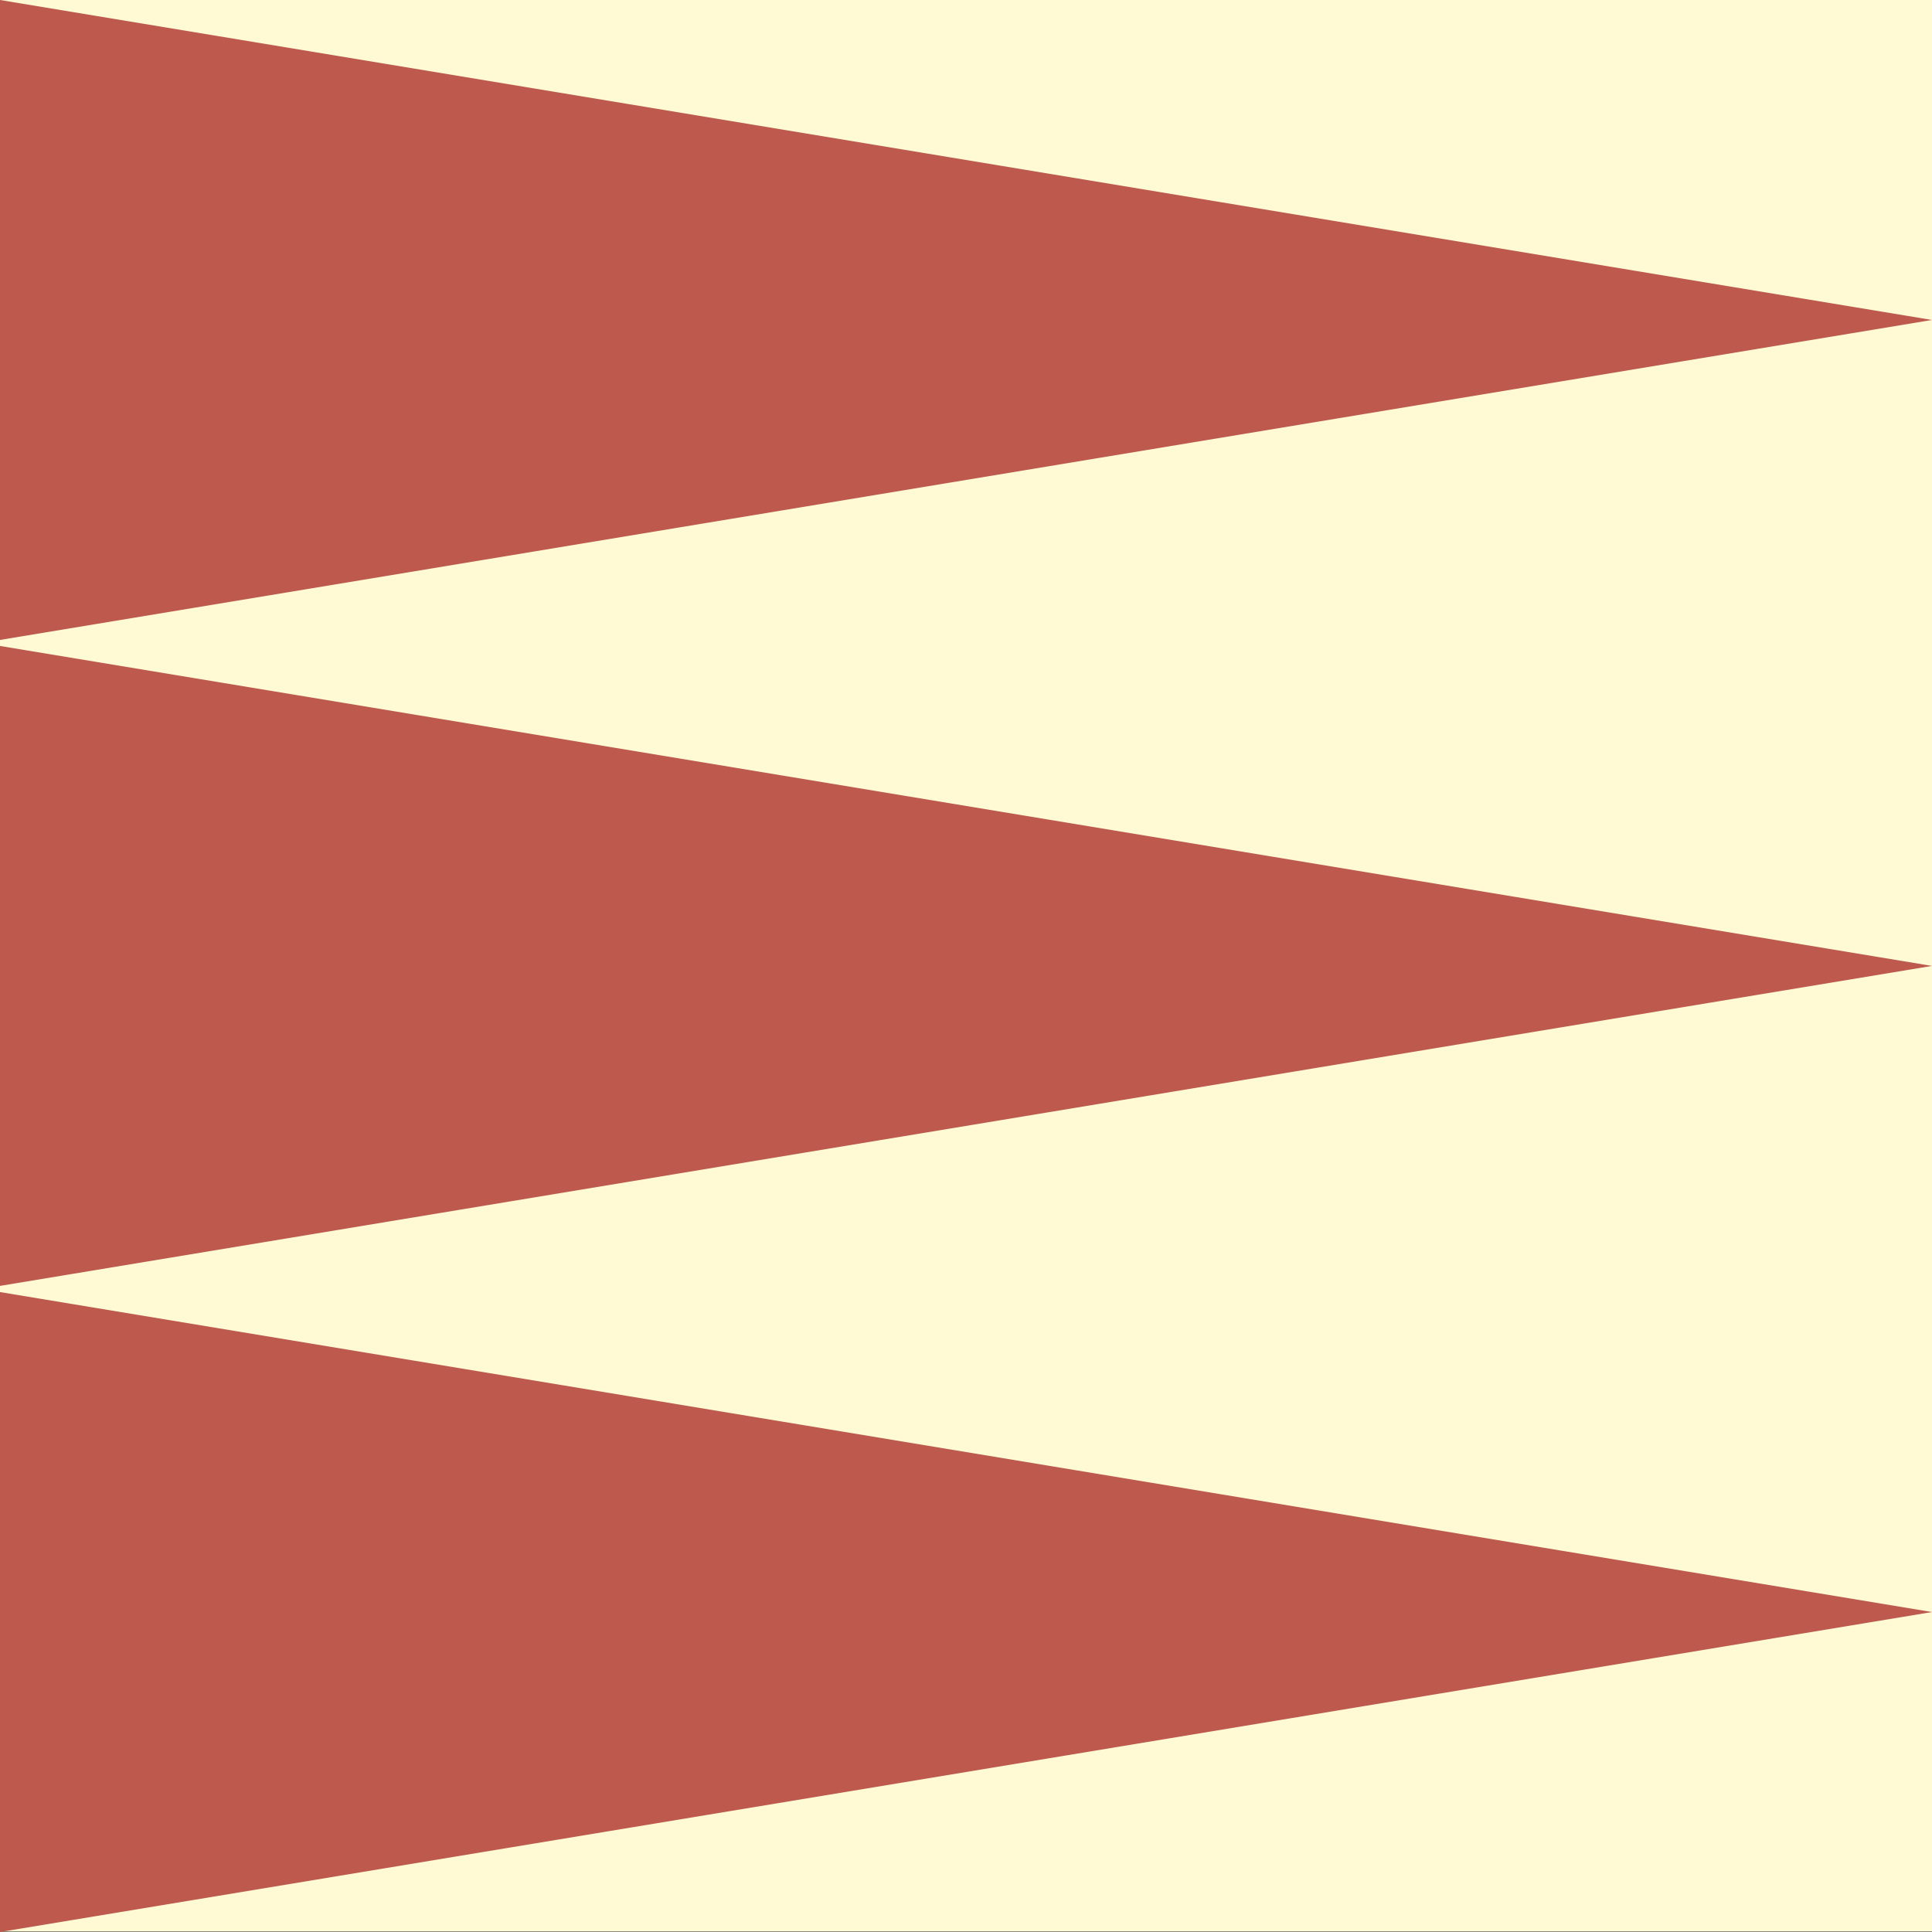 <svg xmlns="http://www.w3.org/2000/svg" width="270" height="270" viewBox="0 0 270 270"><rect x="0" y="0" width="270" height="270" fill="#333333" stroke="none"/><g id="icon-home-spike-beige" transform="translate(270) rotate(90)"><path id="Pfad_54" data-name="Pfad 54" d="M0,270H269.936V0H0Z" transform="translate(0.001)" fill="#fffad3"></path><g id="Gruppe_54" data-name="Gruppe 54" transform="translate(180.569)"><path id="Pfad_55" data-name="Pfad 55" d="M44.716,0,0,270H89.431Z" fill="#be594e"></path></g><g id="Gruppe_55" data-name="Gruppe 55" transform="translate(90.275)"><path id="Pfad_56" data-name="Pfad 56" d="M44.714,0,0,270H89.43Z" fill="#be594e"></path></g><g id="Gruppe_56" data-name="Gruppe 56" transform="translate(0)"><path id="Pfad_57" data-name="Pfad 57" d="M44.716,0,0,270H89.431Z" fill="#be594e"></path></g></g></svg>